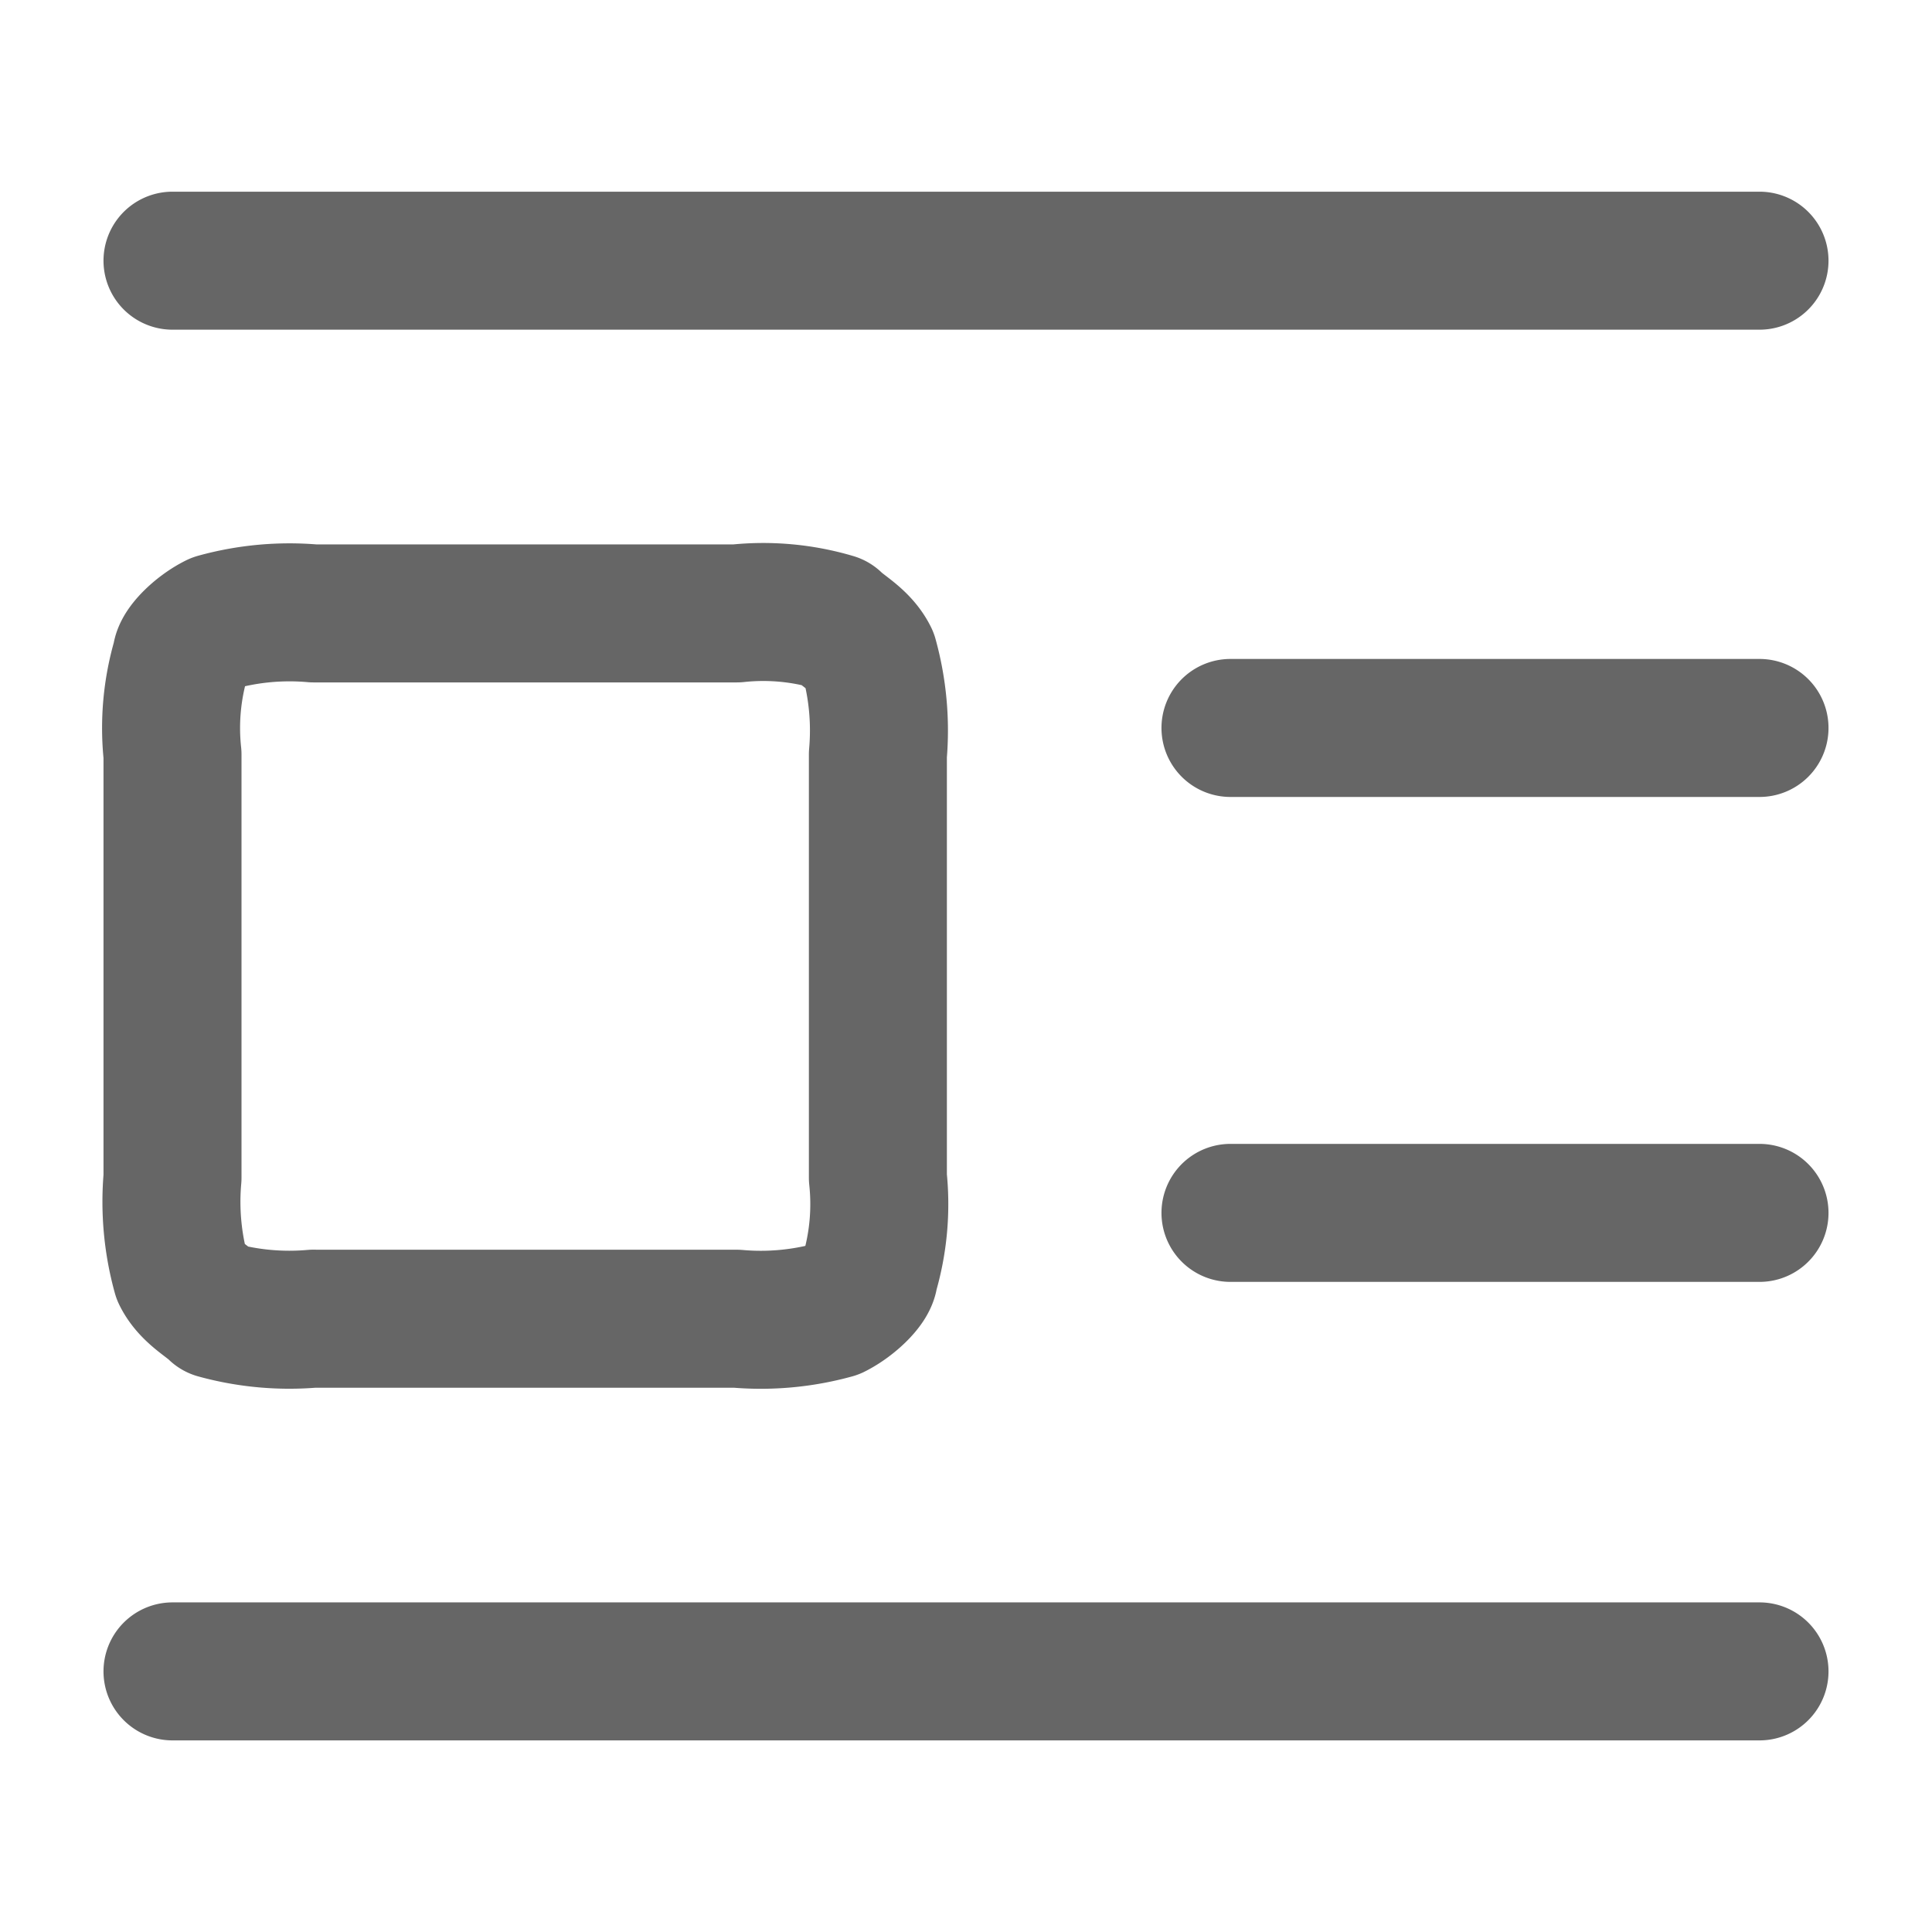 <svg xmlns="http://www.w3.org/2000/svg" width="28" height="28" viewBox="0 0 28 28"><defs><style>.a,.b{fill:none;}.b{stroke:#666;stroke-linecap:round;stroke-linejoin:round;stroke-width:2px;}</style></defs><g transform="translate(-152 -2235)"><rect class="a" width="28" height="28" transform="translate(152 2235)"/><path class="b" d="M2986,5464.772h-7.667M2986,5458h-23m23,13.8h-7.667m7.667,6.645h-23m2.045-5.111h6.133a3.971,3.971,0,0,0,1.406-.128c.255-.128.511-.383.511-.511a3.593,3.593,0,0,0,.128-1.405v-6.133a3.969,3.969,0,0,0-.128-1.406c-.128-.256-.383-.383-.511-.511a3.593,3.593,0,0,0-1.406-.128h-6.133a3.968,3.968,0,0,0-1.406.128c-.256.127-.511.383-.511.511a3.587,3.587,0,0,0-.128,1.406v6.133a3.96,3.96,0,0,0,.128,1.405c.127.256.383.383.511.511A3.968,3.968,0,0,0,2965.044,5473.333Z" transform="translate(-2808.5 -3219.222)"/></g></svg>